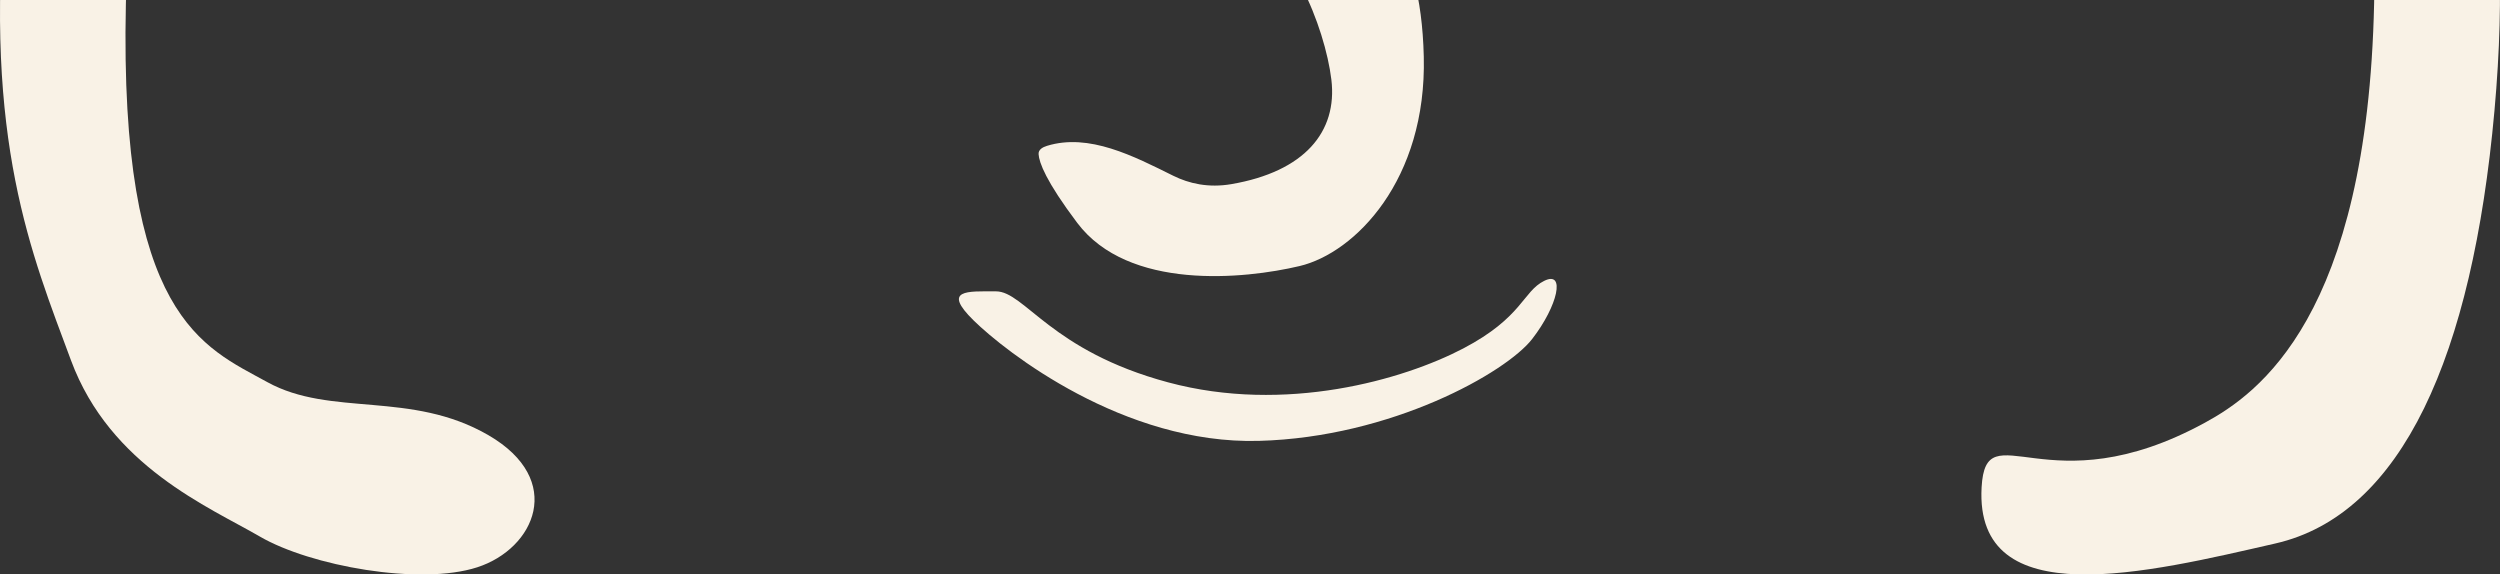 <svg width="1459" height="335" viewBox="0 0 1459 335" fill="none" xmlns="http://www.w3.org/2000/svg">
<rect x="0" y="0" width="1459" height="335" fill="#333333" stroke="none"/>
<g clip-path="url(#clip0_103_10)">
<path d="M302.542 -280.167C300.053 -234.947 264.437 -292.78 172.175 -242.398C141.17 -225.506 77.413 -180.584 73.456 2.355C69.499 185.293 118.819 202.48 155.974 222.987C193.129 243.493 239.878 227.781 285.028 253.969C330.163 280.155 312.001 320.21 278.572 331.053C245.158 341.892 181.181 330.314 151.65 313.128C122.116 295.941 64.368 272.188 41.431 210.299C18.492 148.411 -9.649 82.316 3.249 -60.567C16.147 -203.45 57.186 -296.026 131.131 -312.917C205.076 -329.811 306.646 -355.038 302.542 -280.167Z" fill="#F9F2E6"/>
<path d="M1156.46 284.433C1158.95 239.215 1194.57 297.046 1286.83 246.664C1317.83 229.773 1381.58 184.85 1385.54 1.911C1389.5 -181.025 1340.18 -198.213 1303.03 -218.72C1265.87 -239.227 1219.11 -223.515 1173.97 -249.701C1128.82 -275.889 1147 -315.942 1180.42 -326.786C1213.83 -337.629 1277.81 -326.048 1307.34 -308.862C1336.88 -291.673 1394.63 -267.922 1417.57 -206.032C1440.5 -144.143 1468.65 -78.05 1455.75 64.833C1442.85 207.716 1401.81 300.292 1327.86 317.185C1253.93 334.077 1152.36 359.3 1156.46 284.433Z" fill="#F9F2E6"/>
<path d="M696.886 -177.708C716.3 -187.741 747.753 -177.857 747.602 -162.07C747.542 -155.682 747.422 -142.893 747.301 -129.93C747.09 -108.047 763.548 -87.218 780.654 -73.626C801.17 -57.323 829.169 -38.957 830.919 33.039C832.684 105.034 790.762 147.596 758.449 155.268C726.121 162.939 658.494 169.726 628.655 130.04C610.372 105.77 606.419 94.825 606.118 89.984C605.937 87.316 608.471 85.902 611.02 85.117C635.579 77.541 661.662 91.15 684.712 102.567C694.005 107.177 705.318 109.738 718.578 107.469C761.225 100.166 780.654 77.003 776.989 46.464C773.323 15.999 751.781 -38.956 724.522 -38.66C701.864 -38.415 681.212 -54.685 679.749 -77.351C678.165 -101.993 678.044 -131.65 684.576 -147.465" fill="#F9F2E6"/>
<path d="M734.705 257.294C812.168 255.229 879.072 217.313 894.172 197.839C909.257 178.366 913.738 157.711 901.202 163.907C888.666 170.104 888.666 185.151 853.94 203.372C819.123 221.592 750.168 241.582 681.711 223.14C613.269 204.772 597.957 170.03 581.243 170.03C564.528 170.03 549.654 168.776 568.194 186.996C586.734 205.215 655.779 259.433 734.63 257.294H734.705Z" fill="#F9F2E6"/>
</g>
<defs>
<clipPath id="clip0_103_10">
<rect width="1459" height="335" fill="white"/>
</clipPath>
</defs>
</svg>

